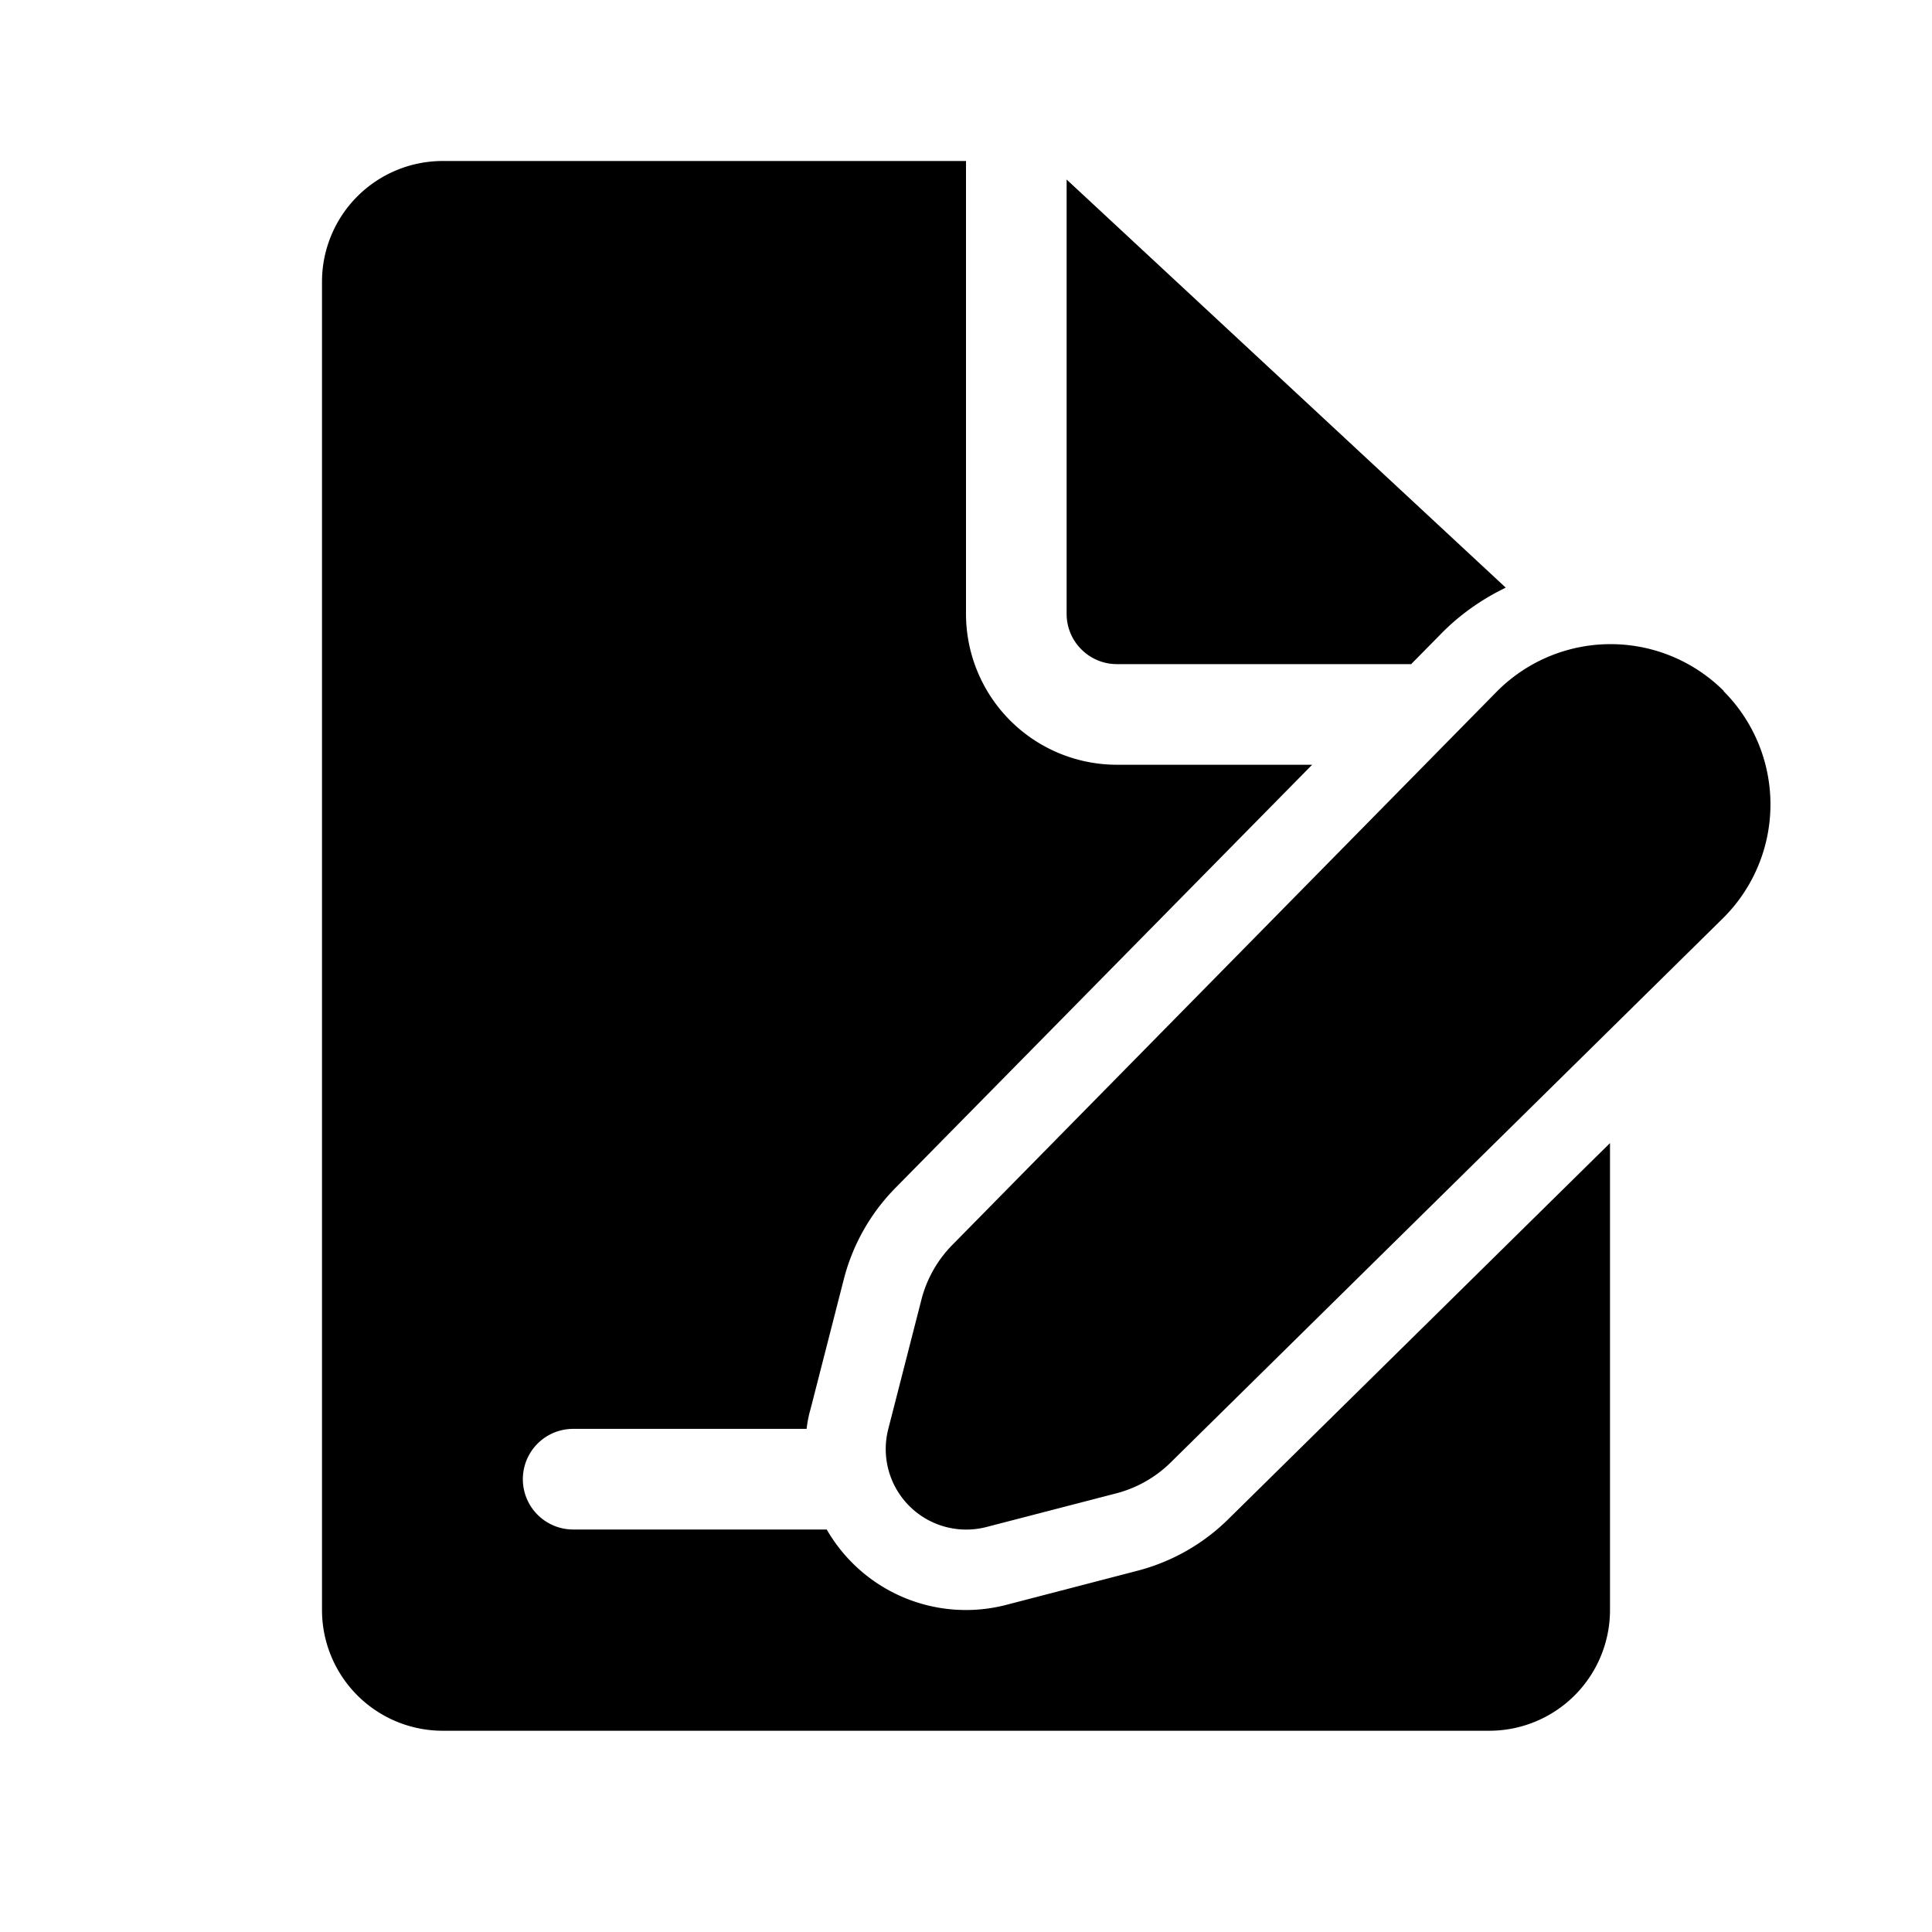 <svg width="48" height="48" viewBox="0 0 48 48" xmlns="http://www.w3.org/2000/svg"><path d="M24 15.25V4H11a3 3 0 0 0-3 3v33a3 3 0 0 0 3 3h26a3 3 0 0 0 3-3V28.4l-9.5 9.36a5 5 0 0 1-2.26 1.27l-3.23.84A3.99 3.99 0 0 1 20.54 38h-6.3a1.25 1.25 0 1 1 0-2.5h5.8c.02-.17.05-.33.1-.5l.83-3.24a5 5 0 0 1 1.28-2.25L32.6 19h-4.85A3.75 3.75 0 0 1 24 15.25Zm13.41-.65c-.6.29-1.16.68-1.65 1.19l-.7.71h-7.31c-.69 0-1.25-.56-1.25-1.25V4.46L37.41 14.6Zm5.42 2.57a3.98 3.98 0 0 0-5.65.02l-13.5 13.72a3 3 0 0 0-.78 1.35l-.83 3.24a2 2 0 0 0 2.43 2.44l3.24-.84a3 3 0 0 0 1.35-.77L42.8 22.82a3.98 3.98 0 0 0 .02-5.65Z"/></svg>
